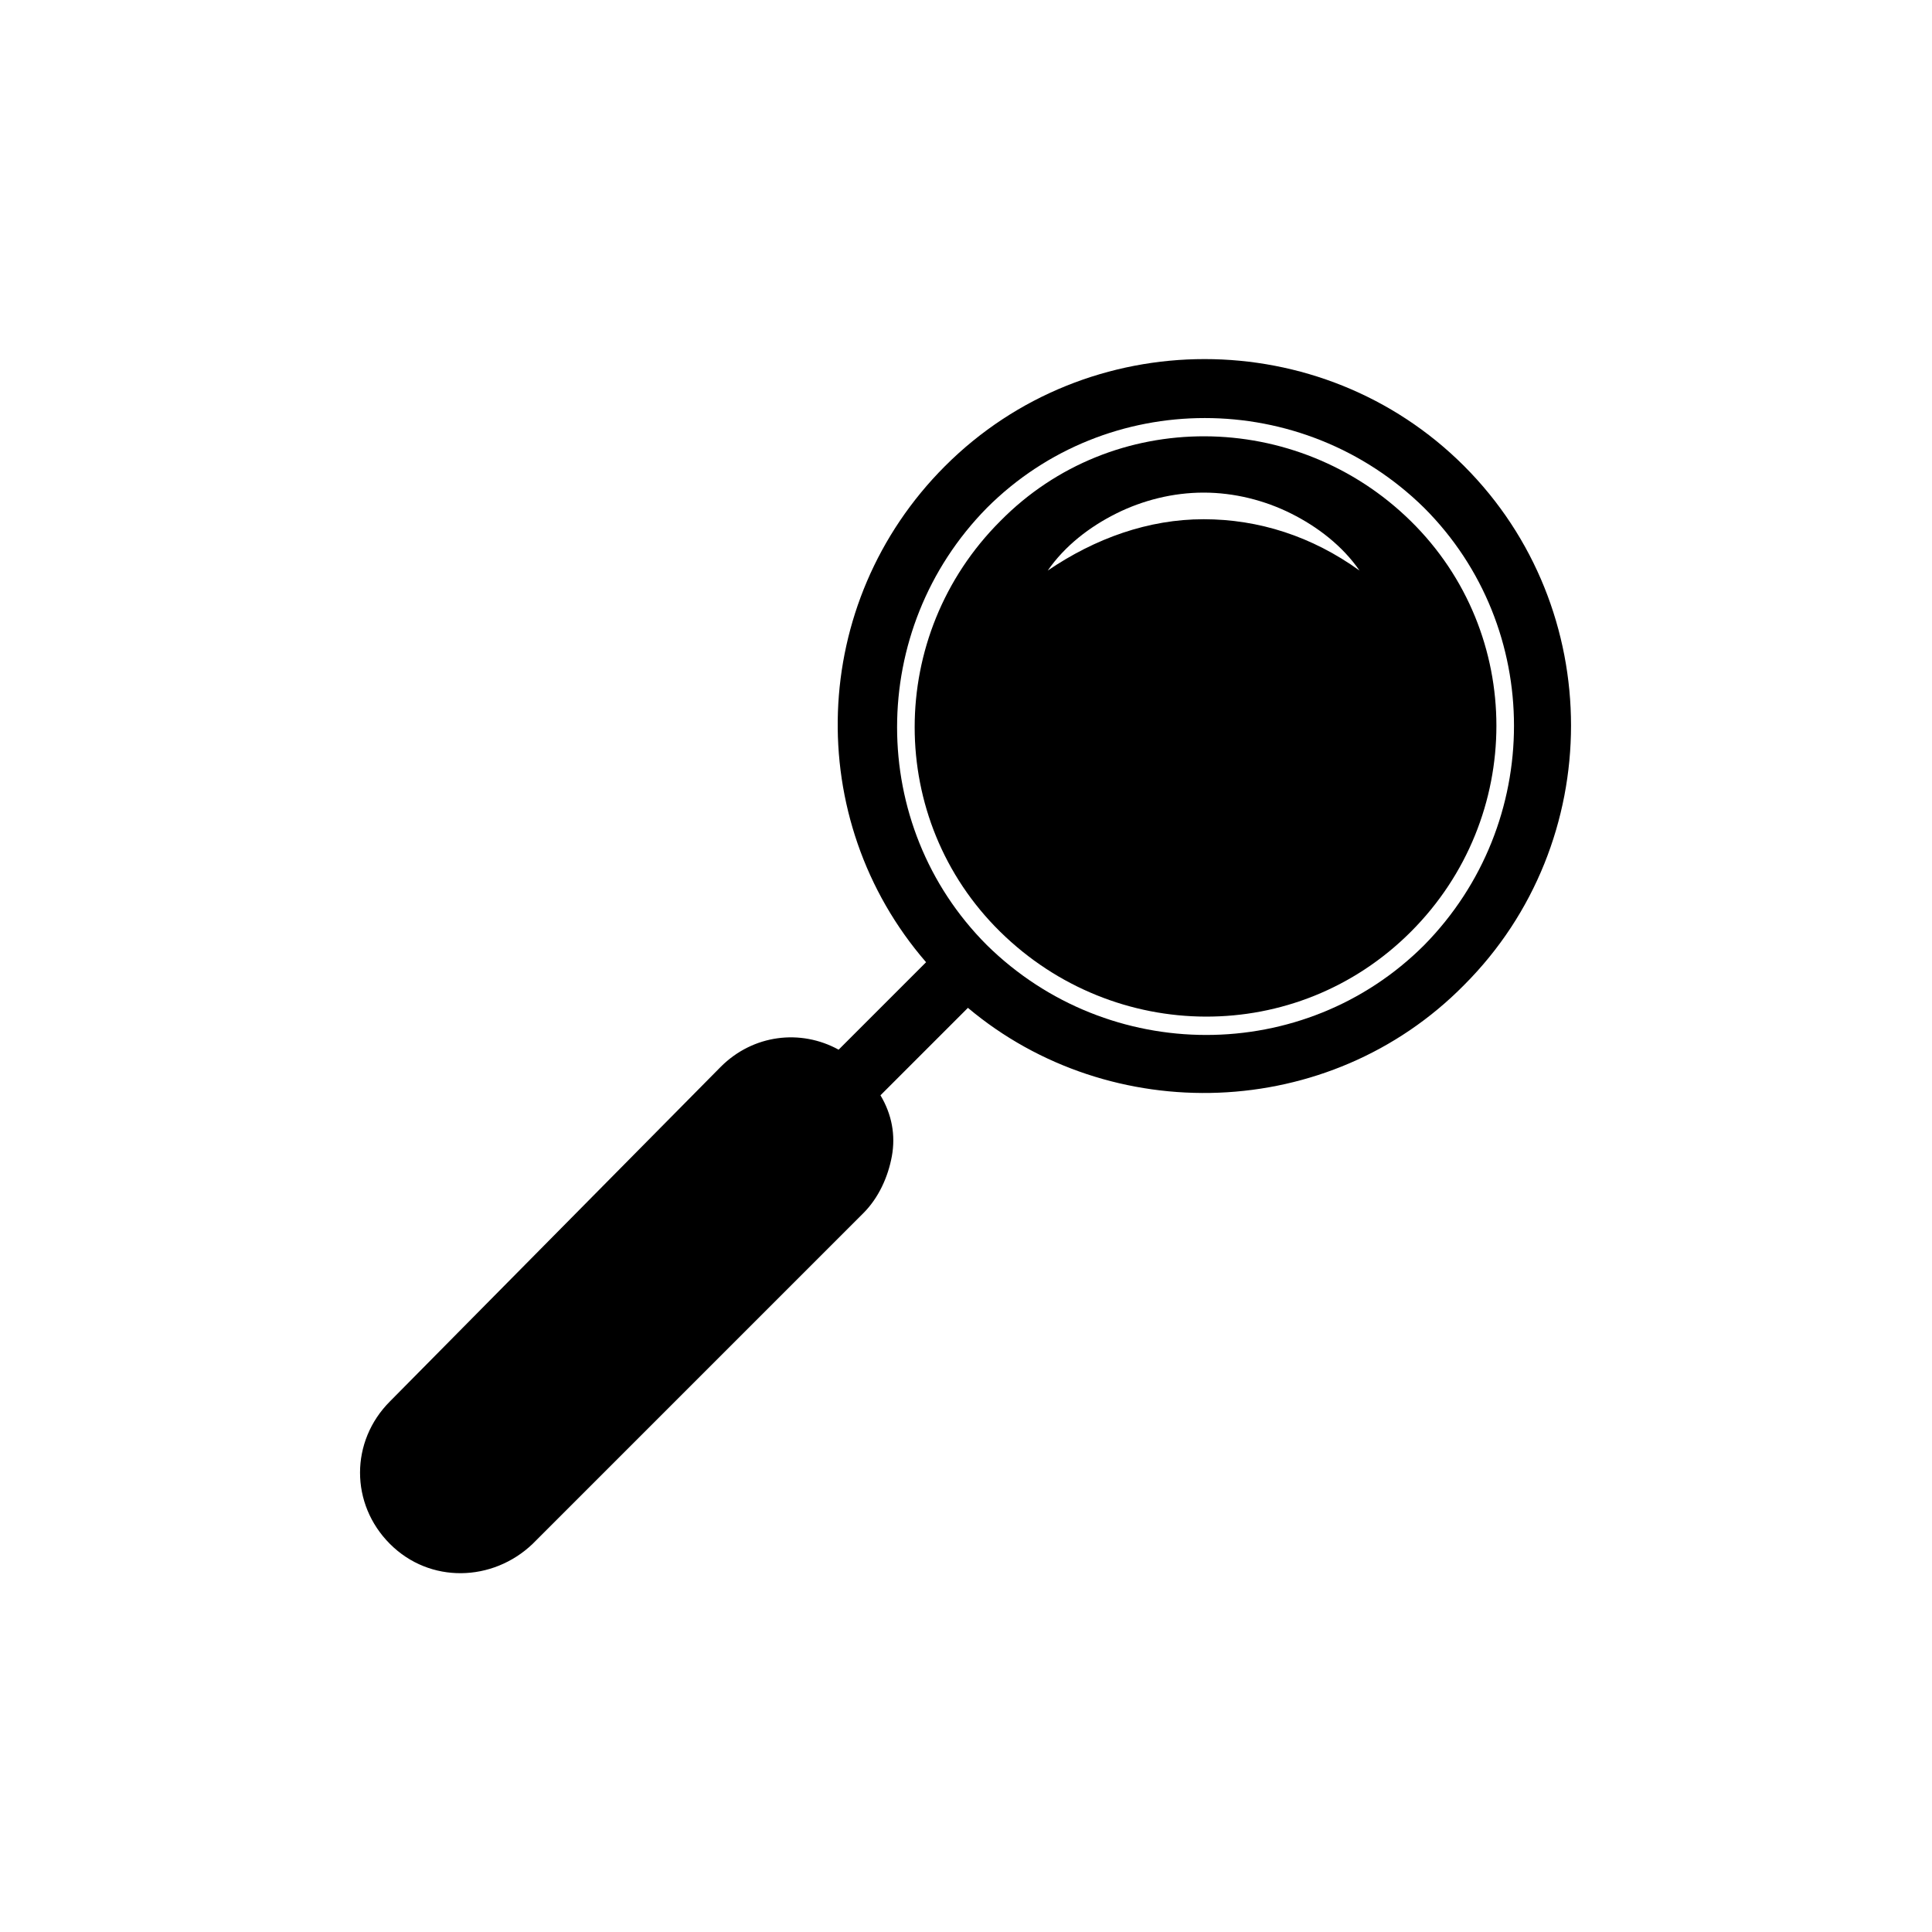 <?xml version="1.0" encoding="UTF-8"?>
<!-- Uploaded to: ICON Repo, www.svgrepo.com, Generator: ICON Repo Mixer Tools -->
<svg fill="#000000" width="800px" height="800px" version="1.1" viewBox="144 144 512 512" xmlns="http://www.w3.org/2000/svg">
 <g>
  <path d="m517.89 390.93c30.23-30.23 30.23-79.098 0-108.82-30.23-29.727-79.098-30.23-108.82 0-30.23 30.23-30.23 79.098 0 108.82 30.23 29.727 78.594 30.23 108.82 0zm-78.09-110.84c7.055-3.527 15.113-5.543 23.176-5.543s16.121 2.016 23.176 5.543c7.055 3.527 13.602 8.566 18.137 15.113-12.594-9.07-26.703-13.602-41.312-13.602-14.609 0-28.719 5.039-41.312 13.602 4.531-6.551 11.082-11.59 18.137-15.113z"/>
  <path d="m532 405.04c37.785-37.785 37.785-99.754 0-137.54s-99.754-37.785-137.54 0c-36.273 36.273-37.785 93.707-5.039 131.5l-23.176 23.176c-10.078-5.543-22.672-4.031-31.234 4.535l-87.664 88.668c-10.578 10.578-10.578 27.207 0 37.785s27.207 10.078 37.785 0l87.664-87.664c4.031-4.031 6.551-9.574 7.559-15.113 1.008-5.543 0-11.082-3.023-16.121l23.176-23.176c37.785 31.742 95.723 30.23 131.49-6.047zm-126.46-126.45c31.738-31.738 83.633-31.738 115.88 0 31.738 31.738 31.738 83.633 0 115.88-31.738 31.738-83.633 31.738-115.88 0-31.738-31.742-31.738-83.633 0-115.88z"/>
 </g>
</svg>